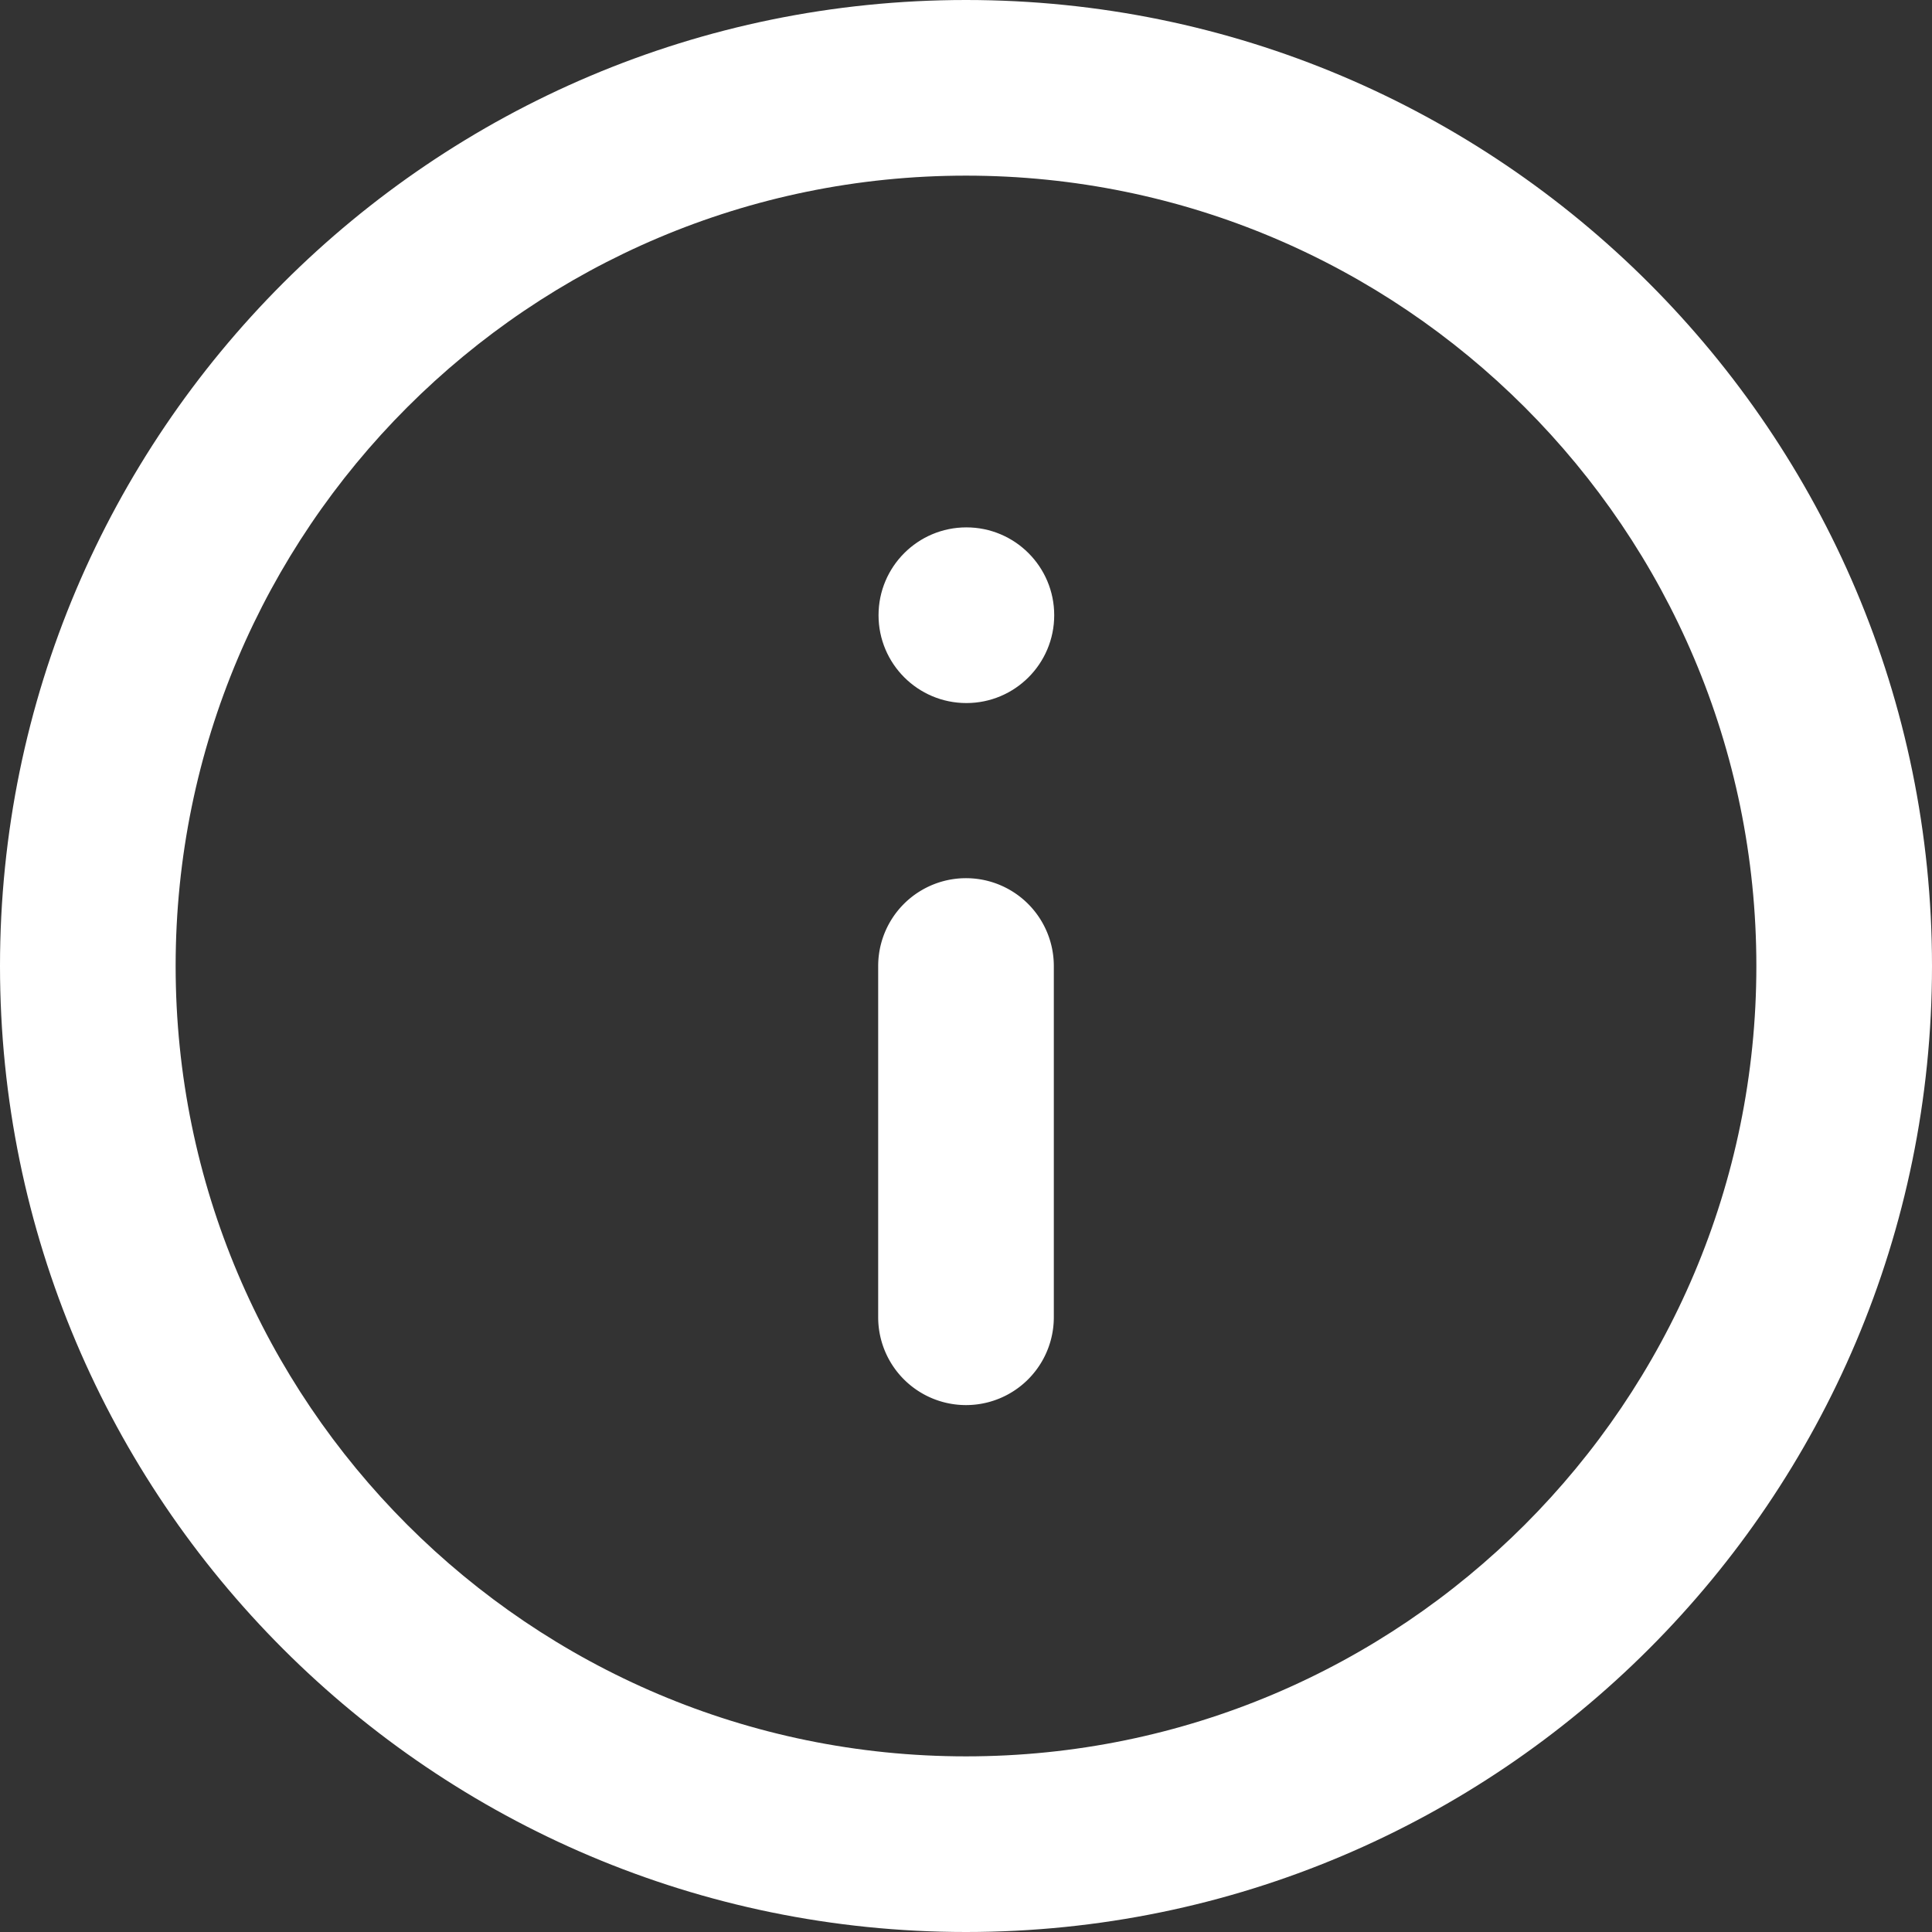 <svg xmlns="http://www.w3.org/2000/svg" xml:space="preserve" style="fill-rule:evenodd;clip-rule:evenodd;stroke-linejoin:round;stroke-miterlimit:2" viewBox="0 0 22 22"><rect x="0" y="0" width="22" height="22" fill="#333333" stroke="none"/><path d="M12 1c6.071 0 11 4.929 11 11s-4.929 11-11 11S1 18.071 1 12 5.929 1 12 1Zm0 2c-4.967 0-9 4.033-9 9s4.033 9 9 9 9-4.033 9-9-4.033-9-9-9Z" style="fill:#fff" transform="translate(-1 -1)"/><path d="M13 16a1 1 0 0 1-2 0v-4a1 1 0 0 1 2 0v4Z" style="fill:#fff" transform="translate(-1 -1)"/><circle cx="8.247" cy="10.894" r=".866" style="fill:#fff" transform="translate(1.479 -5.577) scale(1.155)"/></svg>